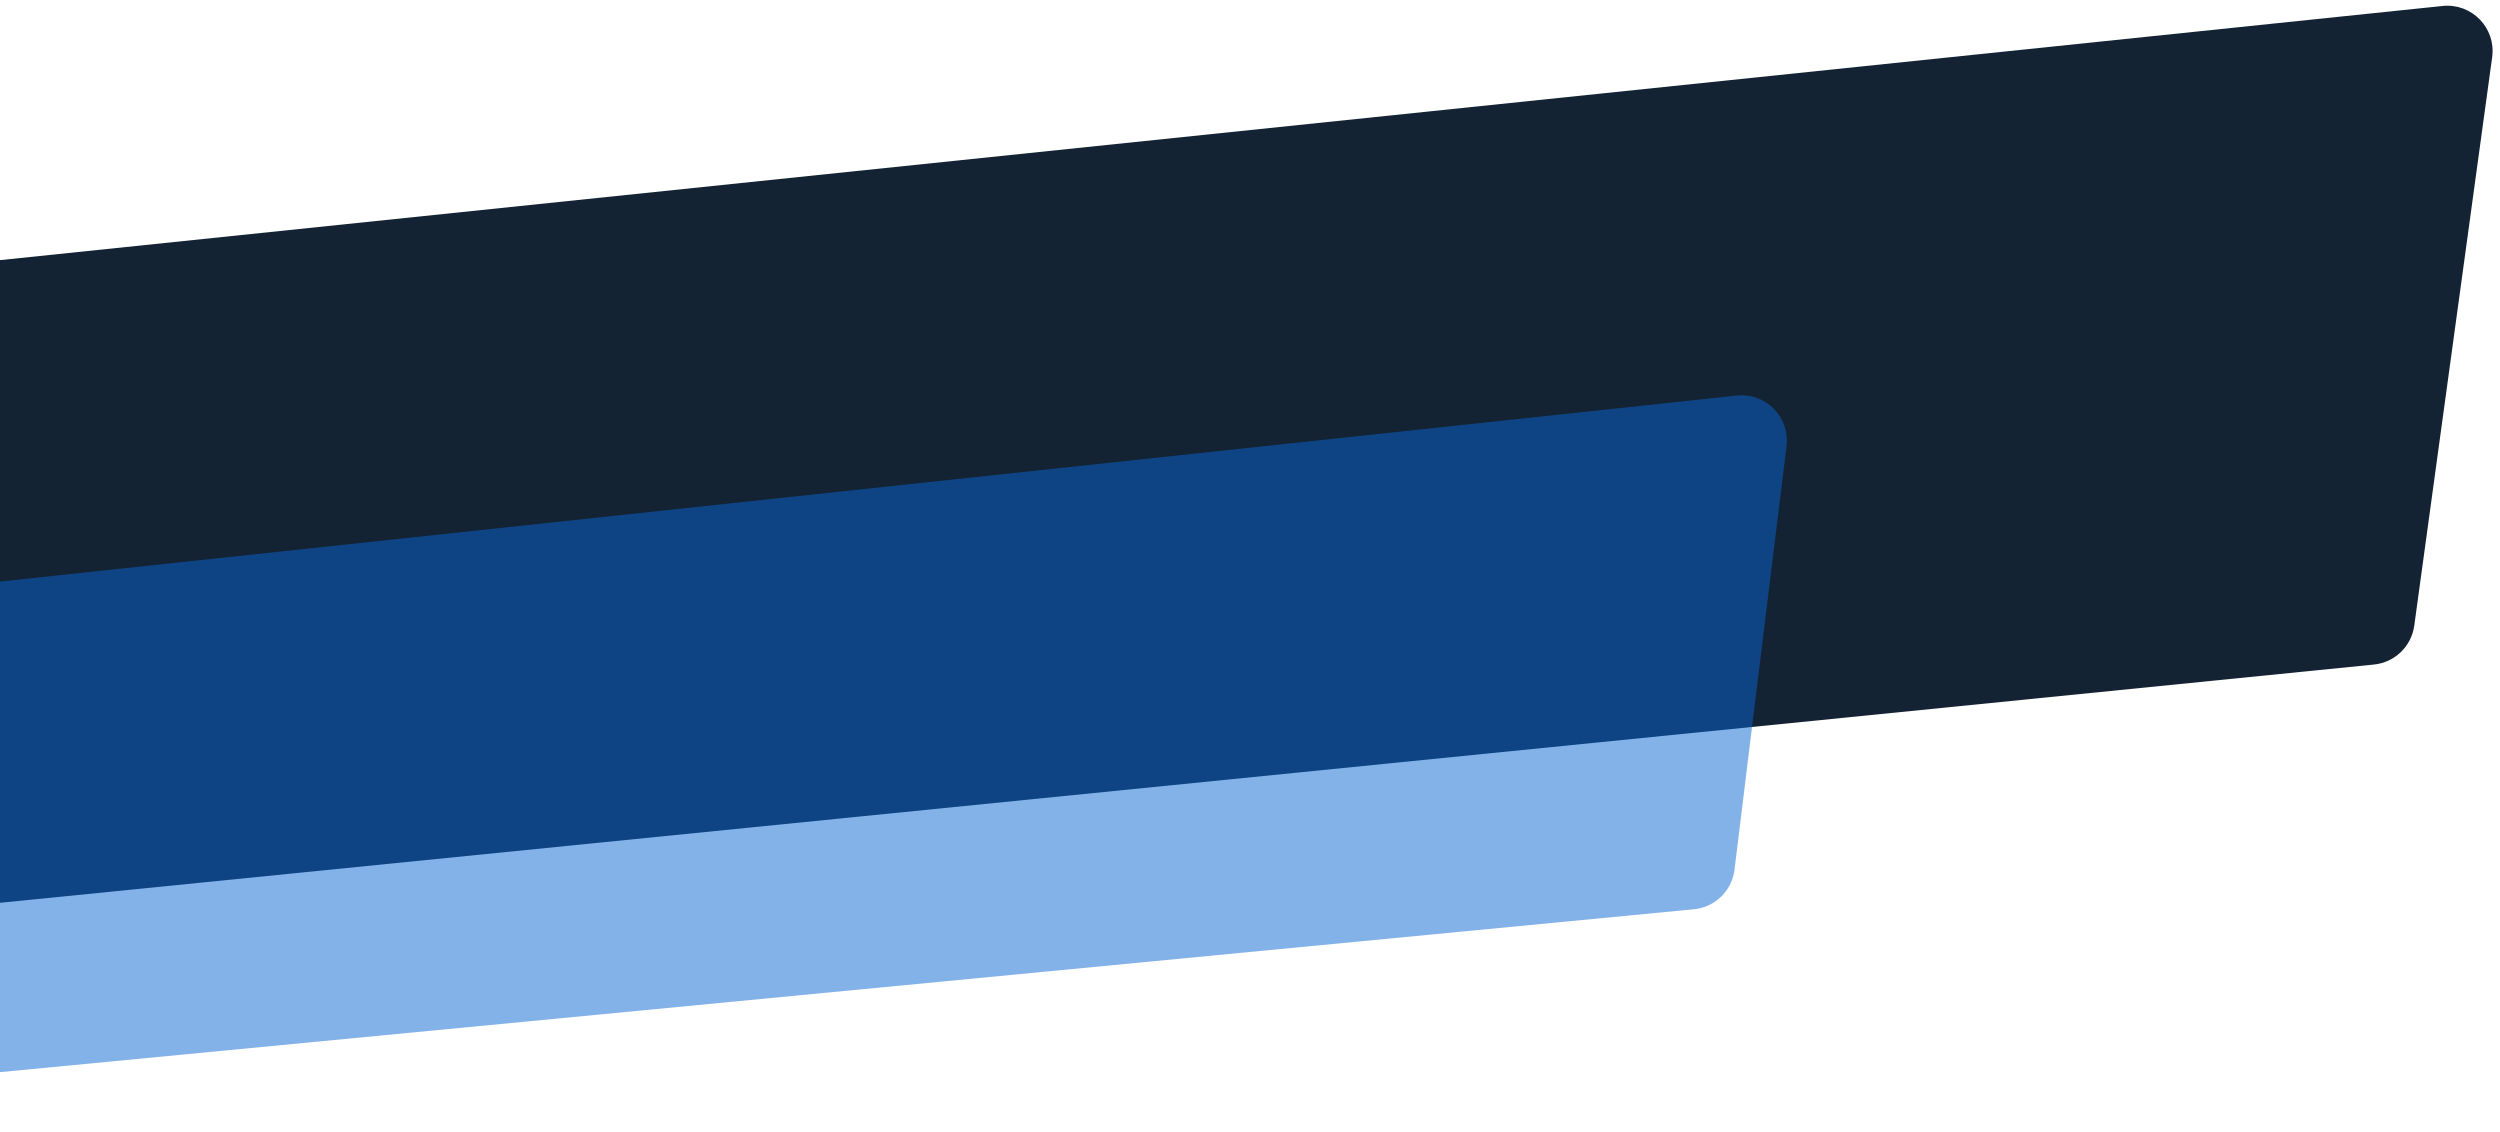 <?xml version="1.0" encoding="utf-8"?>
<svg xmlns="http://www.w3.org/2000/svg" width="276" height="125" viewBox="0 0 276 125" fill="none">
  <path d="M-83 41.861C-83 39.3 -81.065 37.153 -78.517 36.888L269.664 0.659C272.889 0.324 275.575 3.099 275.135 6.311L266.535 69.07C266.221 71.359 264.38 73.136 262.08 73.366L-77.501 107.448C-80.445 107.744 -83 105.432 -83 102.473V41.861Z" fill="#142334"/>
  <path opacity="0.5" d="M-69 76.088C-69 73.532 -67.073 71.388 -64.532 71.116L191.737 43.671C194.938 43.328 197.625 46.056 197.232 49.252L191.489 96.016C191.203 98.344 189.339 100.16 187.005 100.384L-63.521 124.473C-66.458 124.756 -69 122.447 -69 119.496V76.088Z" fill="#0967D2"/>
</svg>
